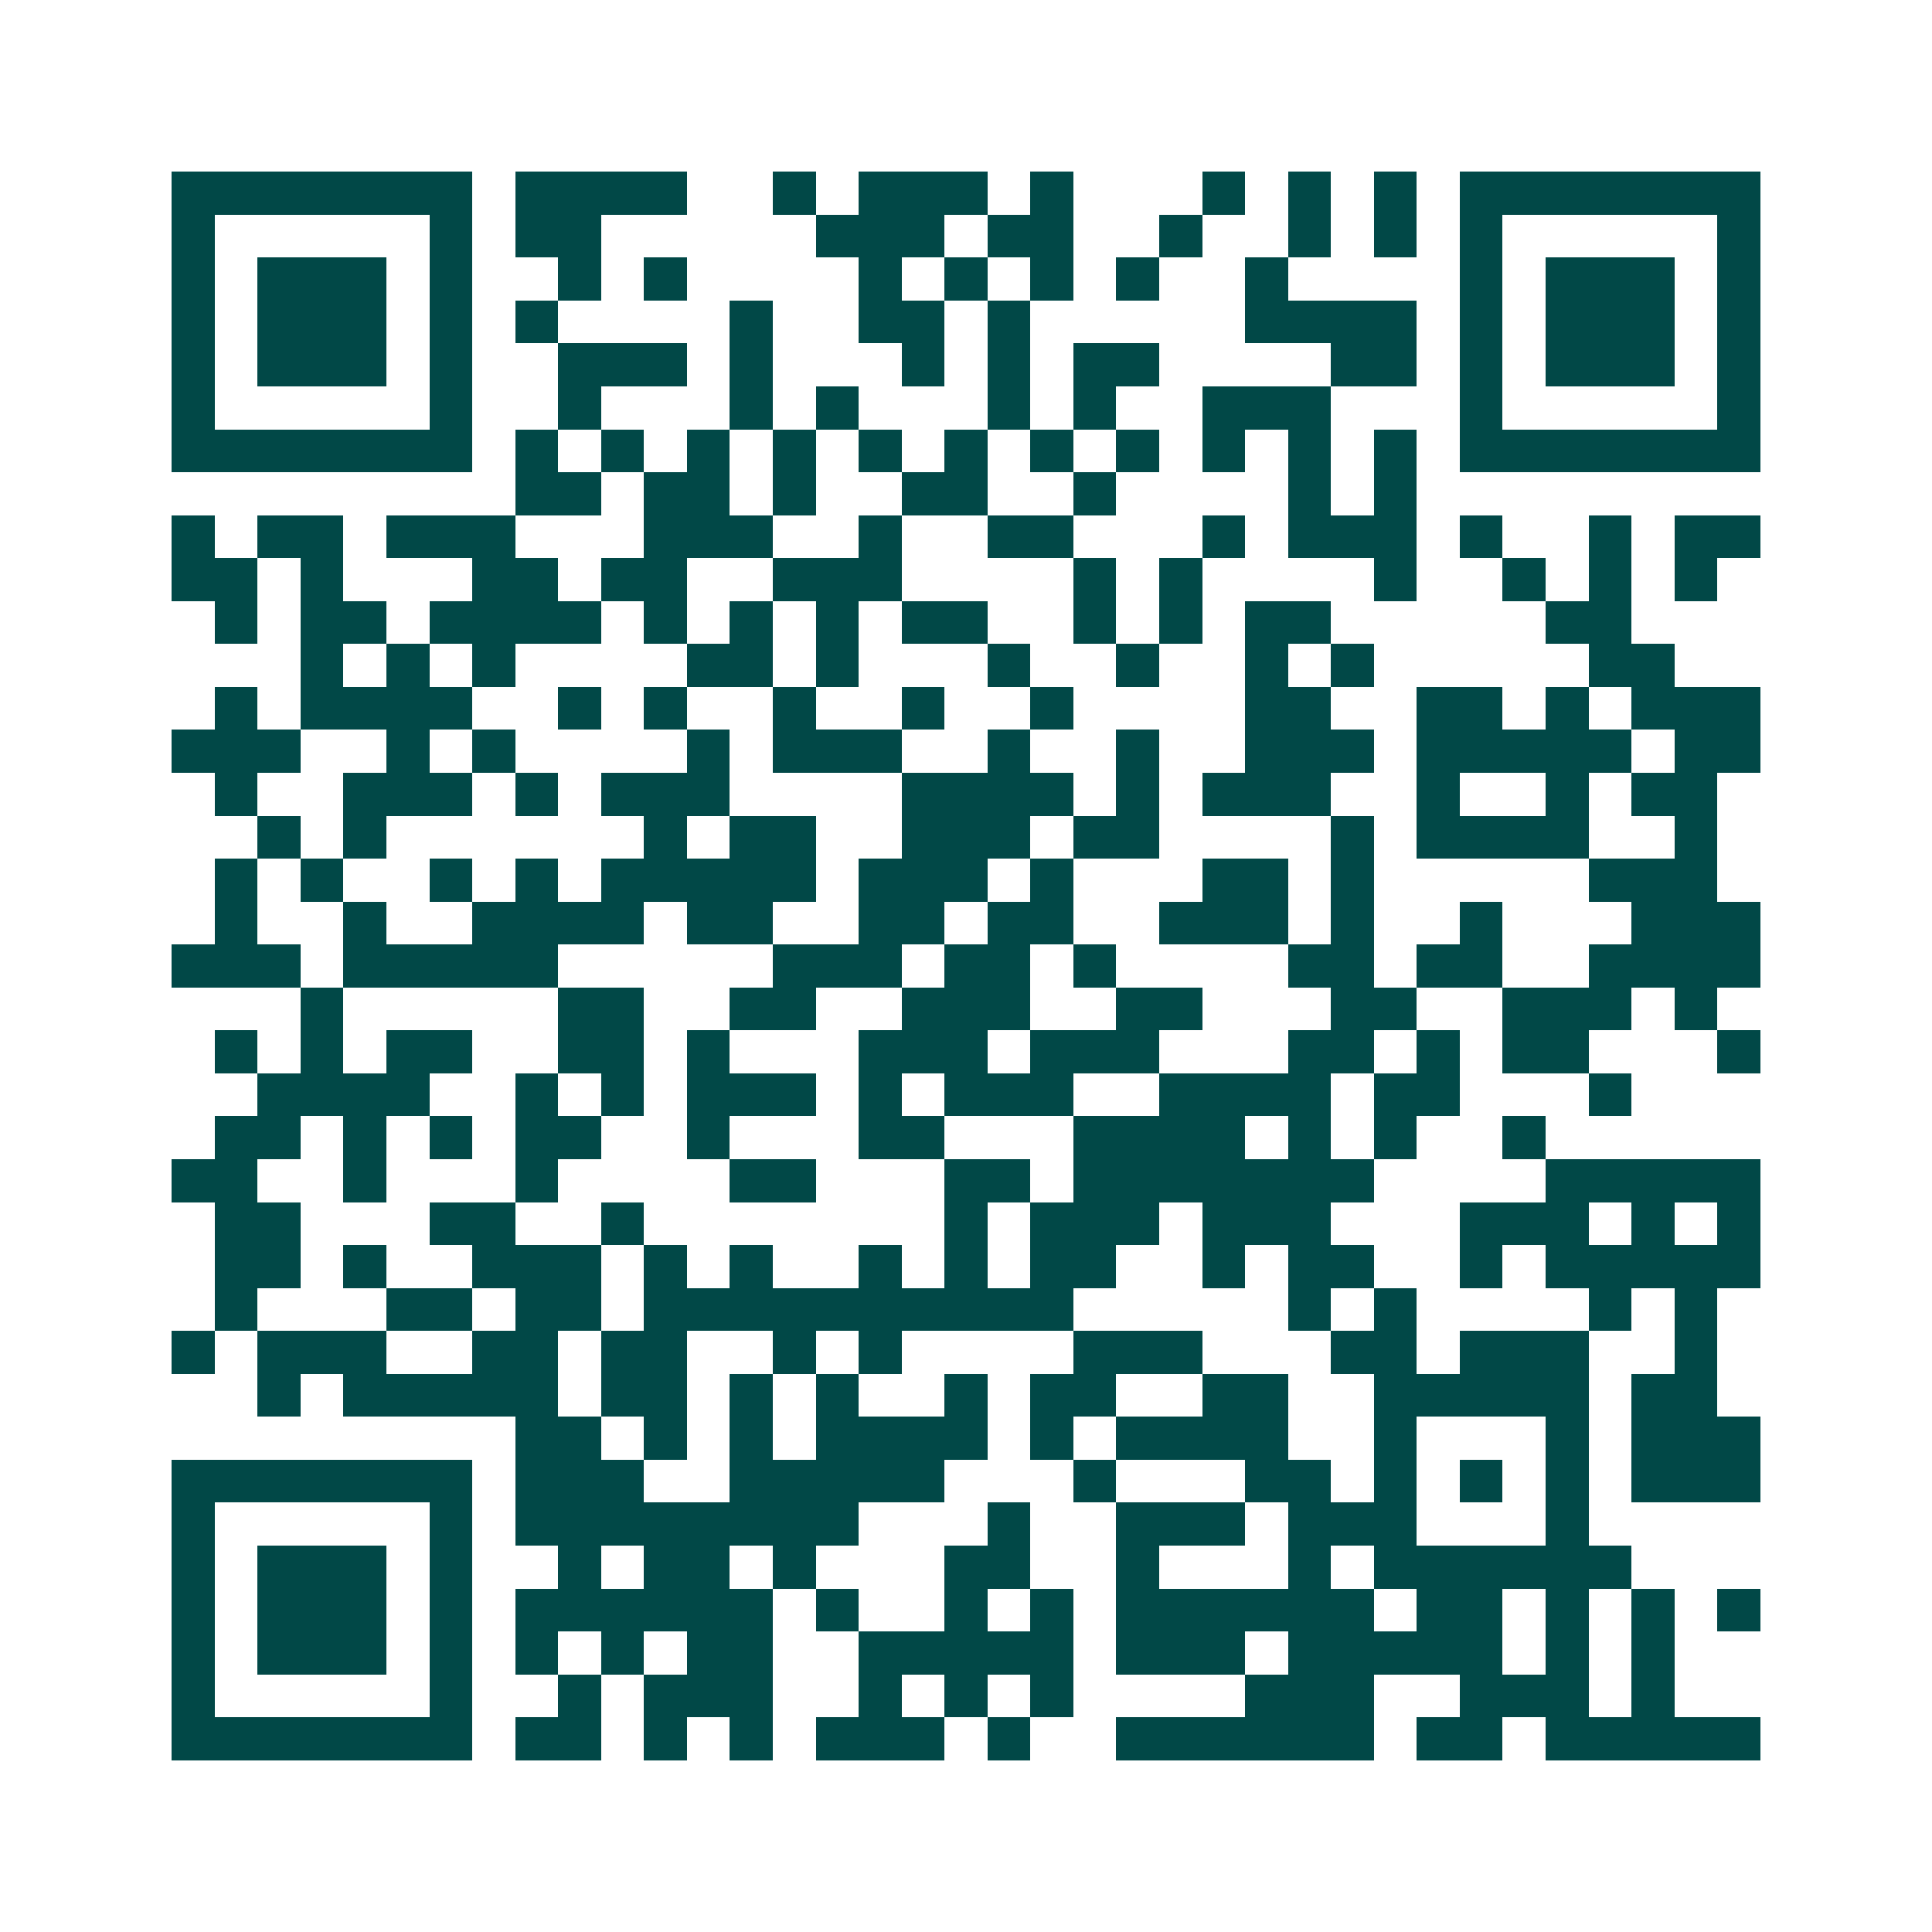 <svg xmlns="http://www.w3.org/2000/svg" width="200" height="200" viewBox="0 0 45 45" shape-rendering="crispEdges"><path fill="#ffffff" d="M0 0h45v45H0z"/><path stroke="#014847" d="M4 4.5h7m1 0h4m2 0h1m1 0h3m1 0h1m3 0h1m1 0h1m1 0h1m1 0h7M4 5.5h1m5 0h1m1 0h2m5 0h3m1 0h2m2 0h1m2 0h1m1 0h1m1 0h1m5 0h1M4 6.5h1m1 0h3m1 0h1m2 0h1m1 0h1m4 0h1m1 0h1m1 0h1m1 0h1m2 0h1m4 0h1m1 0h3m1 0h1M4 7.5h1m1 0h3m1 0h1m1 0h1m4 0h1m2 0h2m1 0h1m5 0h4m1 0h1m1 0h3m1 0h1M4 8.5h1m1 0h3m1 0h1m2 0h3m1 0h1m3 0h1m1 0h1m1 0h2m4 0h2m1 0h1m1 0h3m1 0h1M4 9.5h1m5 0h1m2 0h1m3 0h1m1 0h1m3 0h1m1 0h1m2 0h3m3 0h1m5 0h1M4 10.5h7m1 0h1m1 0h1m1 0h1m1 0h1m1 0h1m1 0h1m1 0h1m1 0h1m1 0h1m1 0h1m1 0h1m1 0h7M12 11.5h2m1 0h2m1 0h1m2 0h2m2 0h1m4 0h1m1 0h1M4 12.5h1m1 0h2m1 0h3m3 0h3m2 0h1m2 0h2m3 0h1m1 0h3m1 0h1m2 0h1m1 0h2M4 13.5h2m1 0h1m3 0h2m1 0h2m2 0h3m4 0h1m1 0h1m4 0h1m2 0h1m1 0h1m1 0h1M5 14.5h1m1 0h2m1 0h4m1 0h1m1 0h1m1 0h1m1 0h2m2 0h1m1 0h1m1 0h2m5 0h2M7 15.5h1m1 0h1m1 0h1m4 0h2m1 0h1m3 0h1m2 0h1m2 0h1m1 0h1m5 0h2M5 16.5h1m1 0h4m2 0h1m1 0h1m2 0h1m2 0h1m2 0h1m4 0h2m2 0h2m1 0h1m1 0h3M4 17.5h3m2 0h1m1 0h1m4 0h1m1 0h3m2 0h1m2 0h1m2 0h3m1 0h5m1 0h2M5 18.5h1m2 0h3m1 0h1m1 0h3m4 0h4m1 0h1m1 0h3m2 0h1m2 0h1m1 0h2M6 19.5h1m1 0h1m6 0h1m1 0h2m2 0h3m1 0h2m4 0h1m1 0h4m2 0h1M5 20.5h1m1 0h1m2 0h1m1 0h1m1 0h5m1 0h3m1 0h1m3 0h2m1 0h1m5 0h3M5 21.5h1m2 0h1m2 0h4m1 0h2m2 0h2m1 0h2m2 0h3m1 0h1m2 0h1m3 0h3M4 22.5h3m1 0h5m5 0h3m1 0h2m1 0h1m4 0h2m1 0h2m2 0h4M7 23.5h1m5 0h2m2 0h2m2 0h3m2 0h2m3 0h2m2 0h3m1 0h1M5 24.5h1m1 0h1m1 0h2m2 0h2m1 0h1m3 0h3m1 0h3m3 0h2m1 0h1m1 0h2m3 0h1M6 25.5h4m2 0h1m1 0h1m1 0h3m1 0h1m1 0h3m2 0h4m1 0h2m3 0h1M5 26.5h2m1 0h1m1 0h1m1 0h2m2 0h1m3 0h2m3 0h4m1 0h1m1 0h1m2 0h1M4 27.5h2m2 0h1m3 0h1m4 0h2m3 0h2m1 0h7m4 0h5M5 28.5h2m3 0h2m2 0h1m7 0h1m1 0h3m1 0h3m3 0h3m1 0h1m1 0h1M5 29.5h2m1 0h1m2 0h3m1 0h1m1 0h1m2 0h1m1 0h1m1 0h2m2 0h1m1 0h2m2 0h1m1 0h5M5 30.5h1m3 0h2m1 0h2m1 0h10m5 0h1m1 0h1m4 0h1m1 0h1M4 31.5h1m1 0h3m2 0h2m1 0h2m2 0h1m1 0h1m4 0h3m3 0h2m1 0h3m2 0h1M6 32.5h1m1 0h5m1 0h2m1 0h1m1 0h1m2 0h1m1 0h2m2 0h2m2 0h5m1 0h2M12 33.5h2m1 0h1m1 0h1m1 0h4m1 0h1m1 0h4m2 0h1m3 0h1m1 0h3M4 34.5h7m1 0h3m2 0h5m3 0h1m3 0h2m1 0h1m1 0h1m1 0h1m1 0h3M4 35.5h1m5 0h1m1 0h8m3 0h1m2 0h3m1 0h3m3 0h1M4 36.5h1m1 0h3m1 0h1m2 0h1m1 0h2m1 0h1m3 0h2m2 0h1m3 0h1m1 0h6M4 37.5h1m1 0h3m1 0h1m1 0h6m1 0h1m2 0h1m1 0h1m1 0h6m1 0h2m1 0h1m1 0h1m1 0h1M4 38.5h1m1 0h3m1 0h1m1 0h1m1 0h1m1 0h2m2 0h5m1 0h3m1 0h5m1 0h1m1 0h1M4 39.5h1m5 0h1m2 0h1m1 0h3m2 0h1m1 0h1m1 0h1m4 0h3m2 0h3m1 0h1M4 40.5h7m1 0h2m1 0h1m1 0h1m1 0h3m1 0h1m2 0h6m1 0h2m1 0h5"/></svg>
